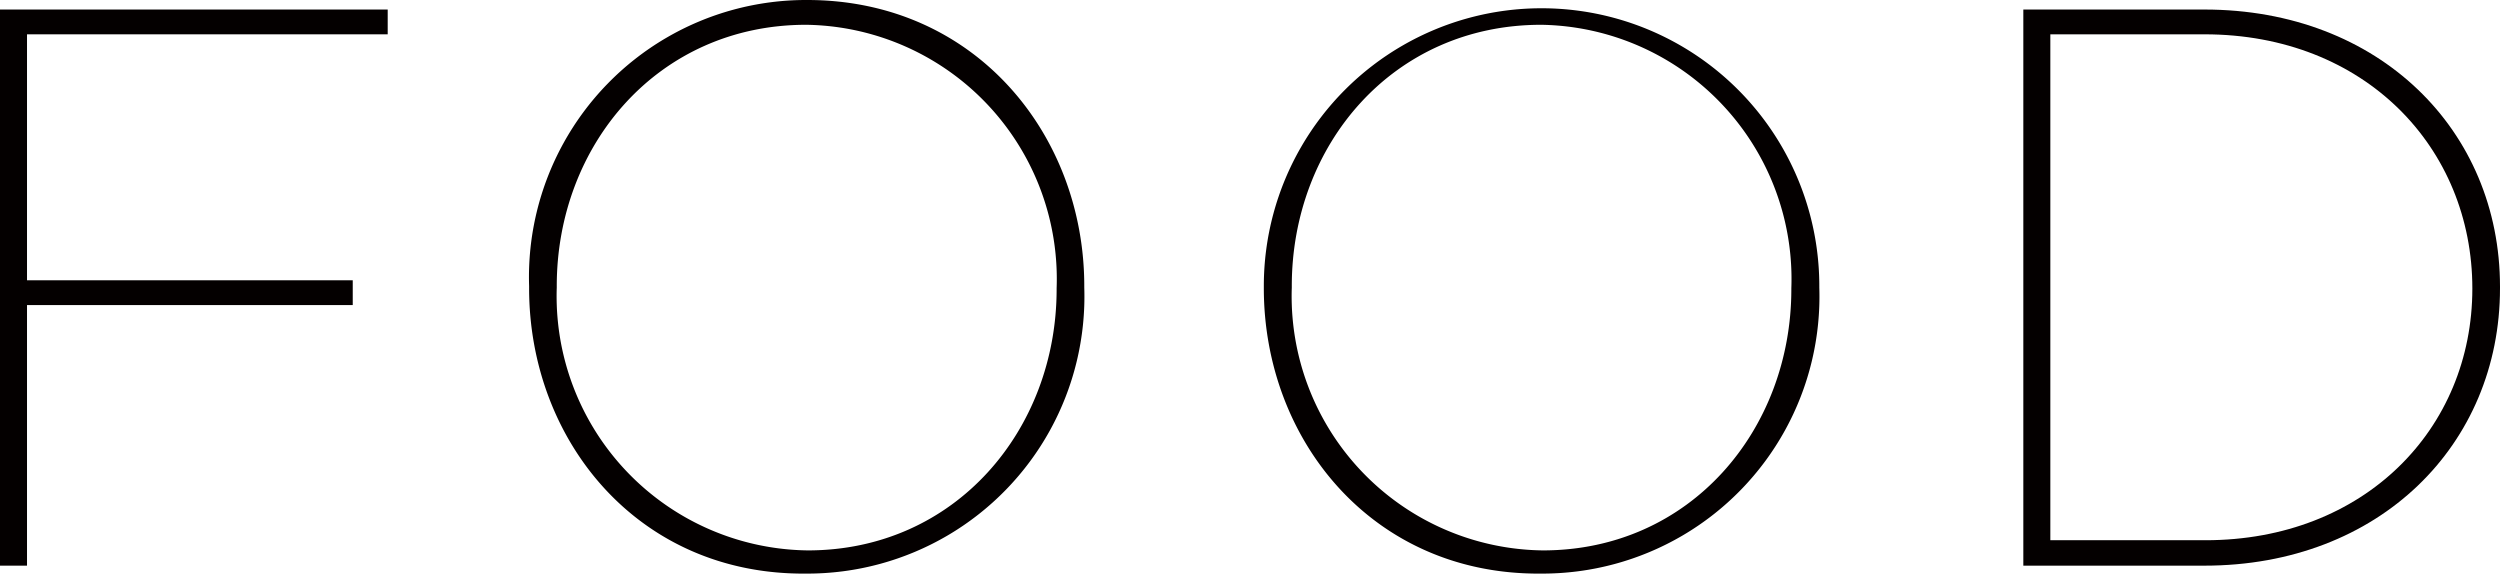 <svg id="レイヤー_1" data-name="レイヤー 1" xmlns="http://www.w3.org/2000/svg" width="78.67" height="18.1" viewBox="0 0 78.67 18.1"><defs><style>.cls-1{fill:#040000;}</style></defs><title>product_cont_food_ttl</title><path class="cls-1" d="M0,.3H12.2v.78H.85V8.82H11.1V9.6H.85v8.2H0Z"/><path class="cls-1" d="M16.65,9.07V9A8.72,8.72,0,0,1,25.4,0c5.3,0,8.72,4.25,8.72,9v.05a8.72,8.72,0,0,1-8.75,9C20.07,18.1,16.65,13.85,16.65,9.07Zm16.6,0v0A8,8,0,0,0,25.37.78C20.7.78,17.52,4.57,17.52,9v.05a8,8,0,0,0,7.9,8.27C30.07,17.32,33.25,13.52,33.25,9.1Z"/><path class="cls-1" d="M39.77,9.07V9A8.74,8.74,0,1,1,57.25,9v.05a8.72,8.72,0,0,1-8.75,9C43.2,18.1,39.77,13.85,39.77,9.07Zm16.6,0v0A8,8,0,0,0,48.5.78C43.82.78,40.65,4.57,40.65,9v.05a8,8,0,0,0,7.9,8.27C53.2,17.32,56.37,13.52,56.37,9.1Z"/><path class="cls-1" d="M63.67.3h5.7c5.5,0,9.3,3.8,9.3,8.72v.05c0,4.93-3.8,8.73-9.3,8.73h-5.7ZM69.4,17c5,0,8.4-3.5,8.4-7.92v0c0-4.43-3.38-8-8.43-8H64.52V17Z"/></svg>